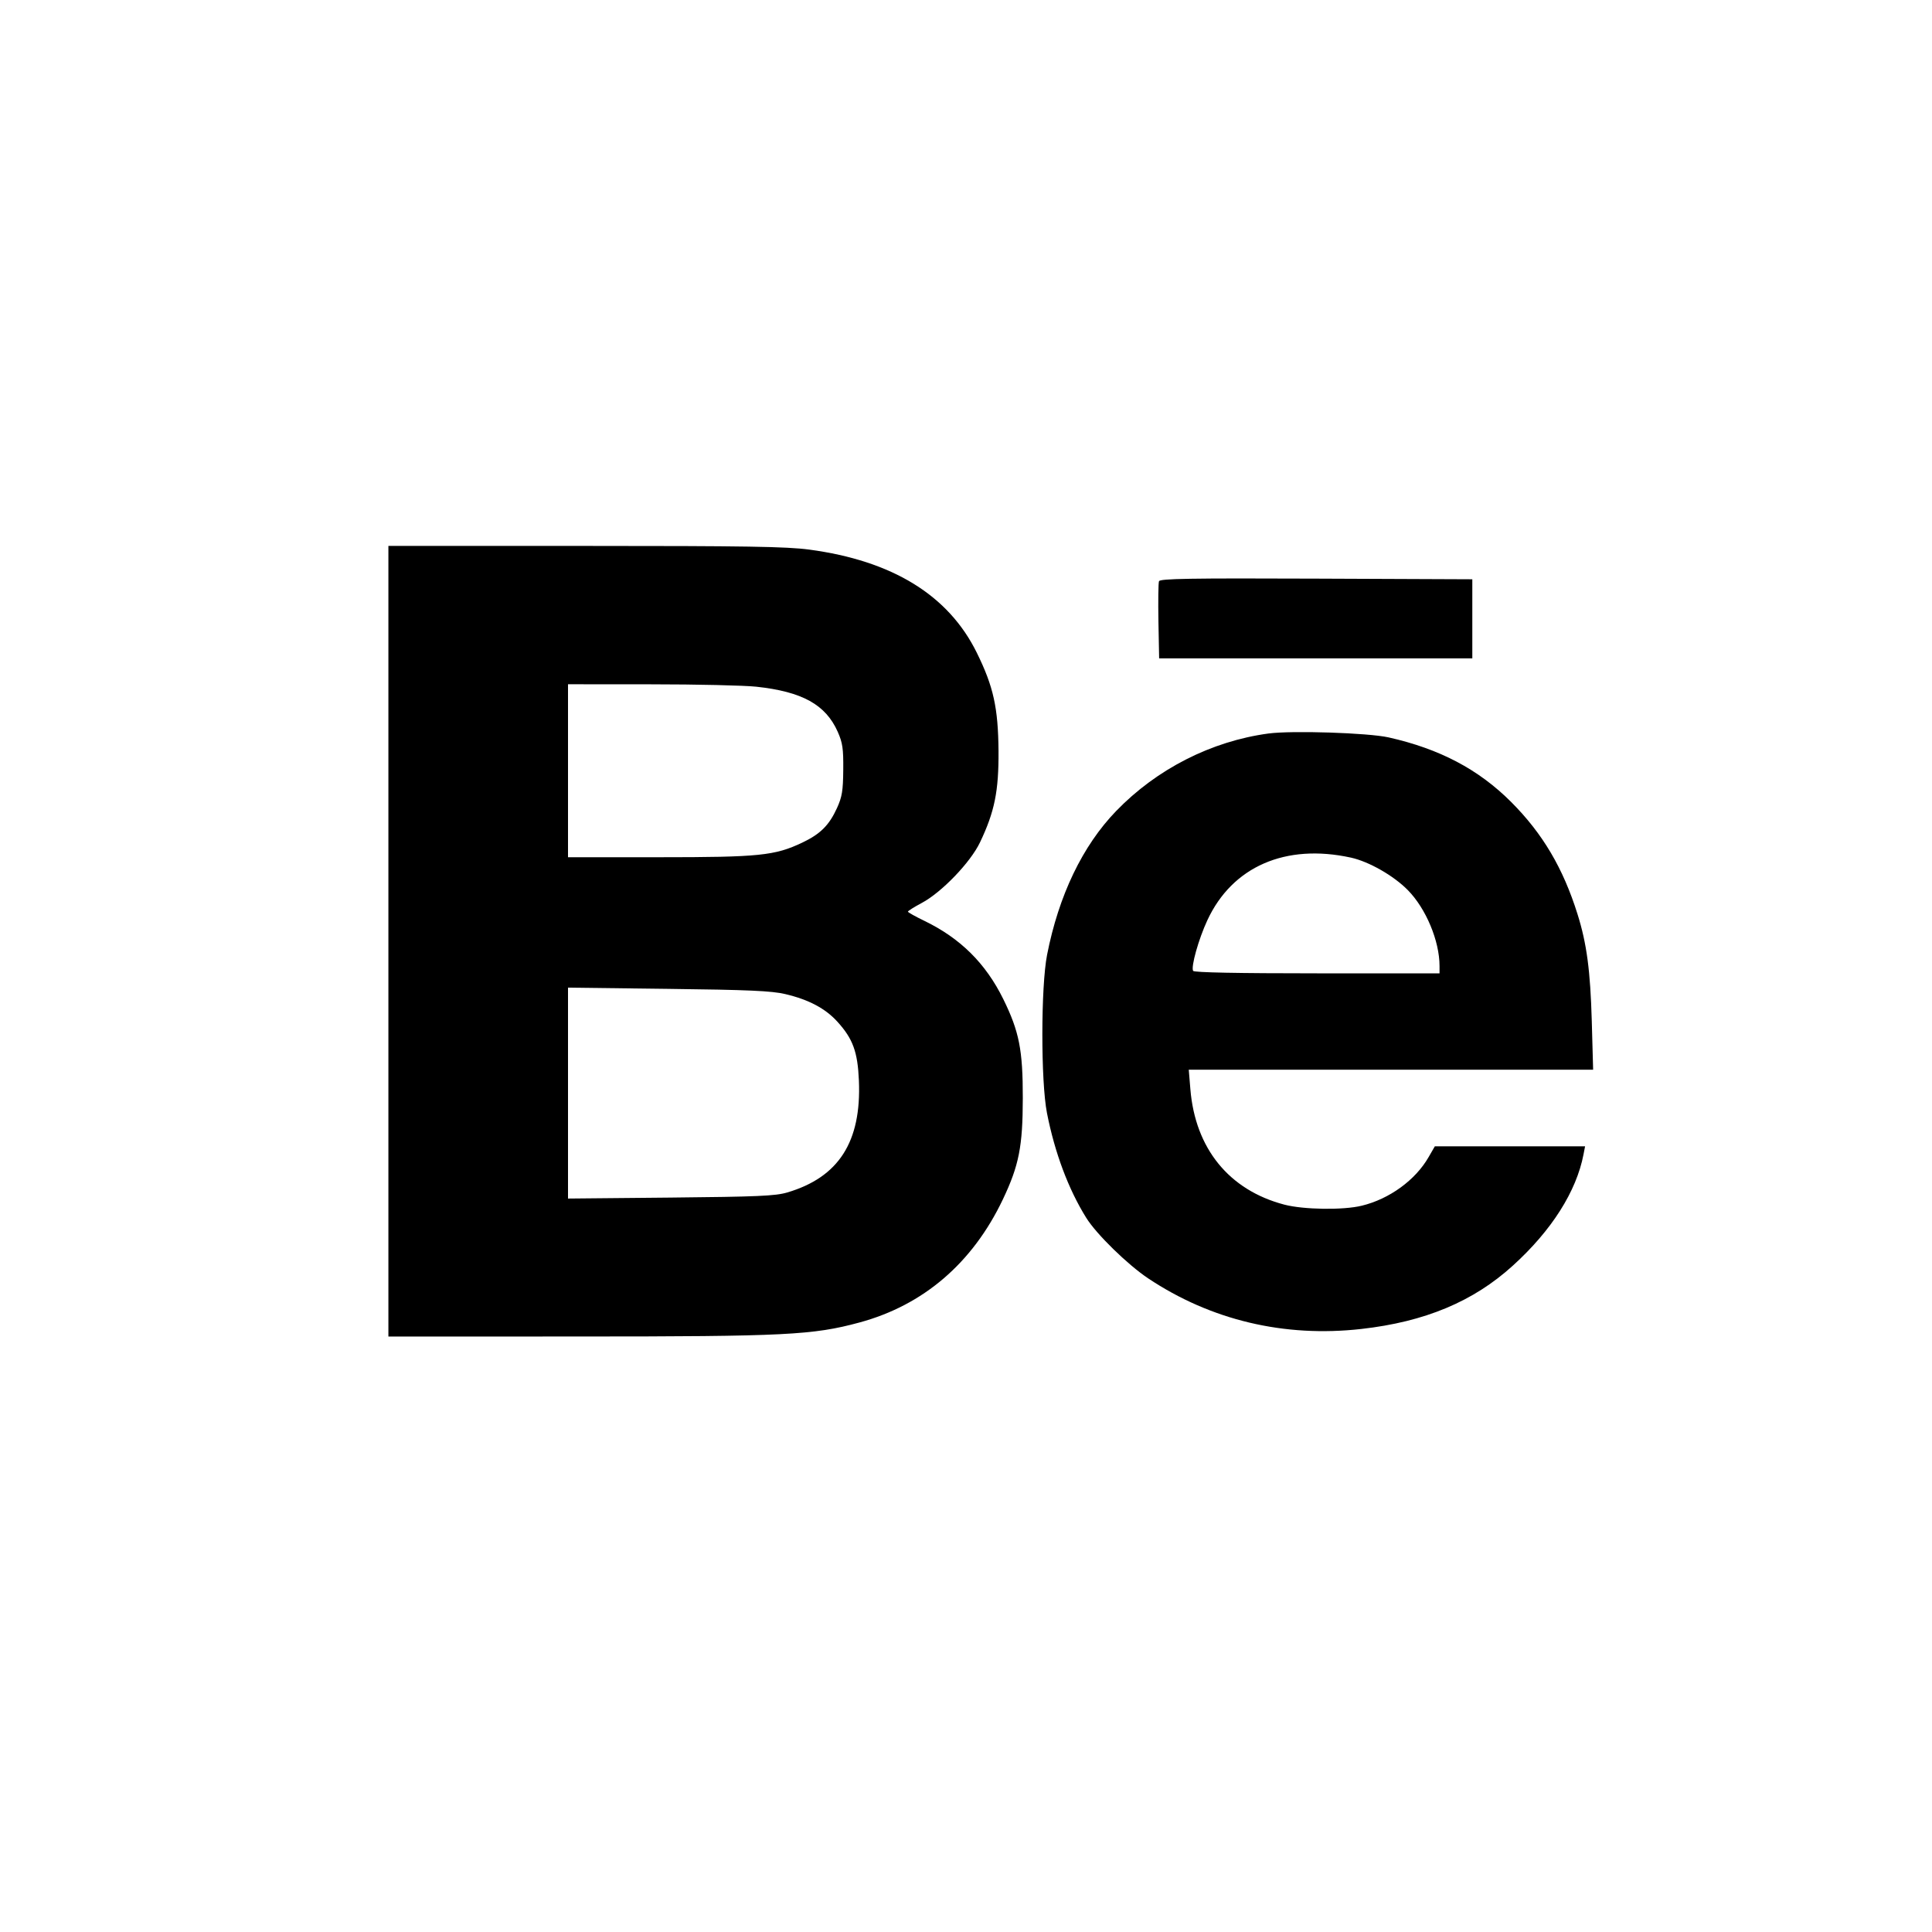 <?xml version="1.0" encoding="UTF-8"?> <svg xmlns="http://www.w3.org/2000/svg" width="30" height="30" viewBox="0 0 30 30" fill="none"> <path fill-rule="evenodd" clip-rule="evenodd" d="M6.031 14.615V20.754L8.98 20.753C12.2 20.753 12.623 20.731 13.344 20.536C14.339 20.267 15.101 19.613 15.572 18.625C15.823 18.097 15.881 17.802 15.882 17.052C15.883 16.303 15.826 16.017 15.579 15.514C15.305 14.958 14.912 14.569 14.352 14.298C14.212 14.231 14.098 14.166 14.098 14.156C14.098 14.145 14.195 14.084 14.313 14.021C14.62 13.858 15.069 13.392 15.217 13.081C15.444 12.606 15.509 12.285 15.505 11.661C15.499 10.99 15.427 10.662 15.168 10.136C14.728 9.242 13.858 8.707 12.565 8.534C12.212 8.487 11.577 8.477 9.082 8.477H6.031V14.615ZM17.997 9.025C17.986 9.052 17.983 9.333 17.988 9.649L17.999 10.223H20.43H22.862V9.609V8.995L20.439 8.985C18.477 8.977 18.012 8.985 17.997 9.025ZM11.743 10.663C12.458 10.74 12.822 10.942 13.009 11.365C13.084 11.535 13.097 11.625 13.094 11.953C13.091 12.28 13.076 12.372 12.997 12.547C12.875 12.815 12.738 12.951 12.458 13.084C12.03 13.287 11.791 13.311 10.235 13.311H8.82V11.968V10.625L10.111 10.626C10.821 10.626 11.556 10.643 11.743 10.663ZM19.695 11.39C18.809 11.51 17.962 11.941 17.331 12.594C16.81 13.133 16.44 13.903 16.259 14.826C16.162 15.322 16.161 16.788 16.257 17.282C16.378 17.898 16.589 18.464 16.867 18.91C17.024 19.163 17.508 19.636 17.828 19.85C18.803 20.5 19.943 20.771 21.139 20.636C22.125 20.525 22.877 20.211 23.49 19.654C24.093 19.108 24.479 18.5 24.589 17.924L24.613 17.8H23.447H22.28L22.183 17.968C21.979 18.324 21.575 18.618 21.146 18.722C20.858 18.793 20.24 18.784 19.941 18.705C19.084 18.479 18.56 17.834 18.484 16.913L18.459 16.61H21.599H24.738L24.717 15.853C24.695 15.074 24.639 14.65 24.495 14.193C24.271 13.478 23.953 12.942 23.465 12.453C22.957 11.945 22.354 11.628 21.561 11.45C21.24 11.379 20.063 11.341 19.695 11.39ZM20.977 13.317C21.258 13.379 21.641 13.598 21.861 13.822C22.144 14.11 22.353 14.612 22.353 15.001V15.114H20.451C19.226 15.114 18.542 15.101 18.527 15.076C18.49 15.015 18.611 14.583 18.748 14.289C19.135 13.456 19.962 13.095 20.977 13.317ZM12.193 15.436C12.556 15.521 12.817 15.659 13.004 15.866C13.244 16.131 13.318 16.333 13.337 16.78C13.377 17.73 13.024 18.281 12.223 18.517C12.039 18.571 11.759 18.583 10.413 18.596L8.82 18.611V16.974V15.336L10.375 15.355C11.62 15.37 11.983 15.386 12.193 15.436Z" fill="black"></path> </svg> 